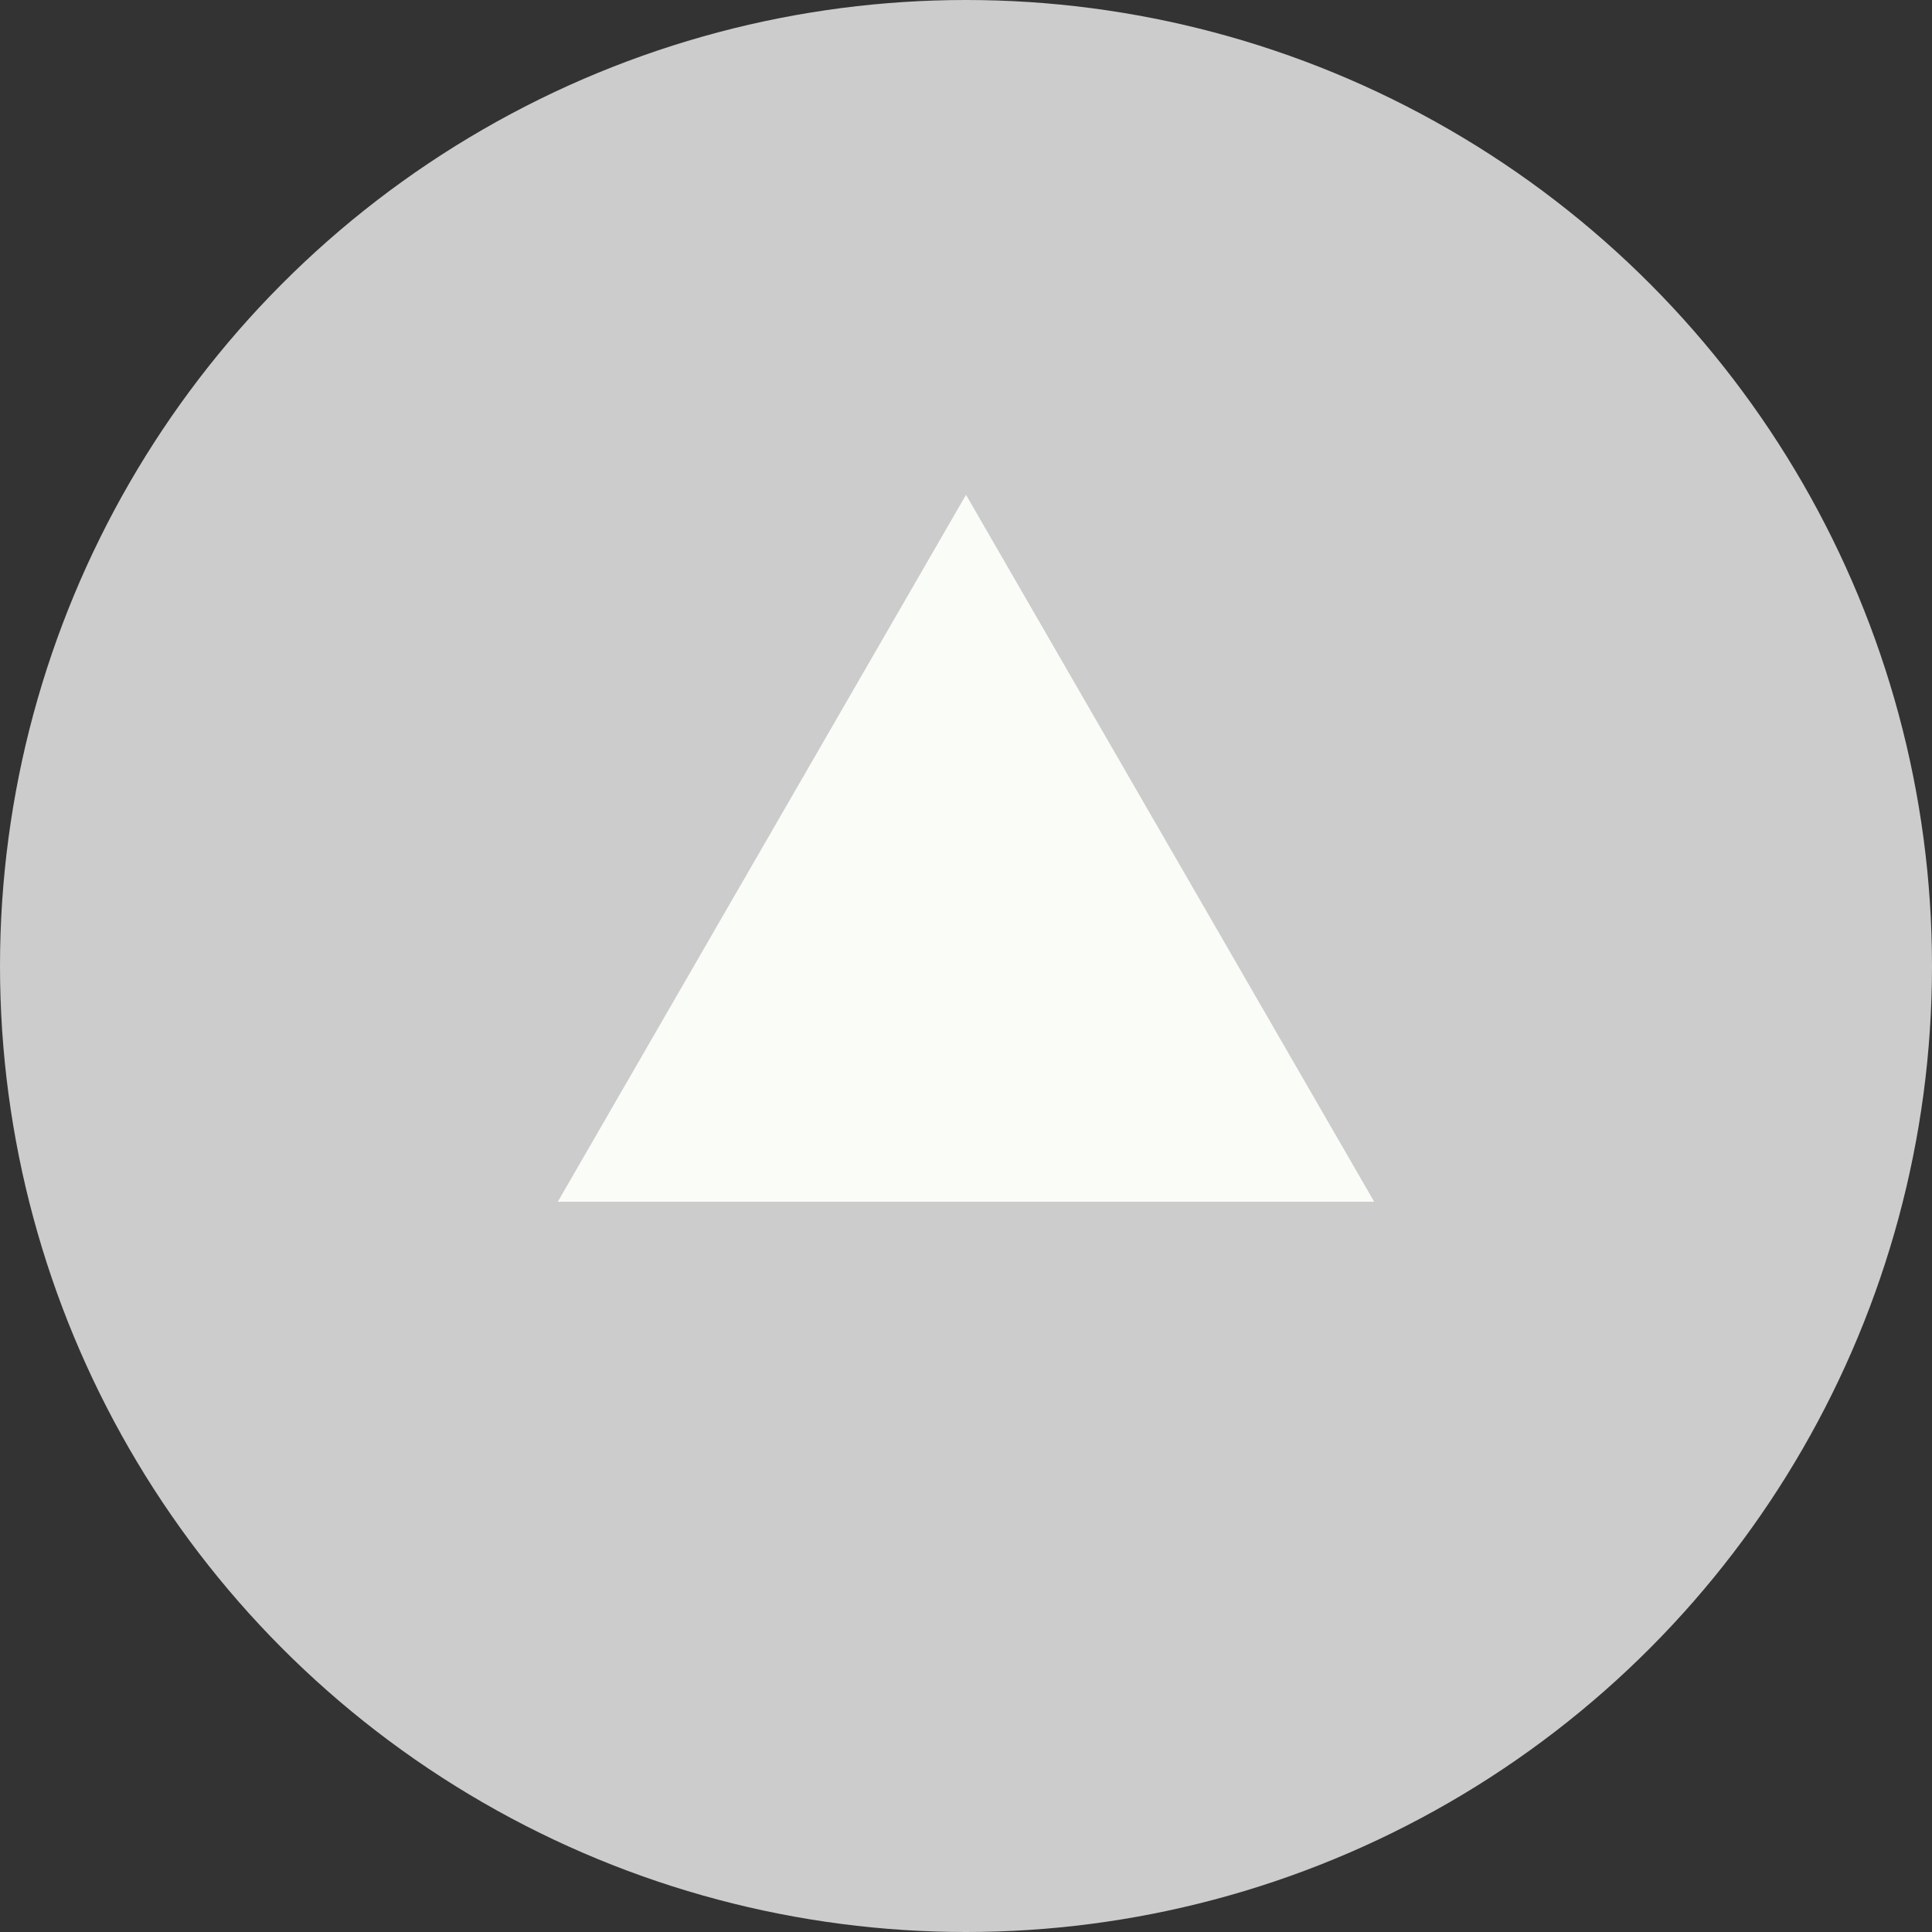 <svg xmlns="http://www.w3.org/2000/svg" width="54" height="54" viewBox="0 0 54 54"><rect x="0" y="0" width="54" height="54" fill="#333333" stroke="none"/><defs><style>.cls-1{fill:#ccc;}.cls-2{fill:#fafcf8;}</style></defs><title>btn_top</title><g id="レイヤー_2" data-name="レイヤー 2"><g id="レイヤー_1-2" data-name="レイヤー 1"><circle class="cls-1" cx="27" cy="27" r="27"/><polygon class="cls-2" points="27 13.83 15.59 33.59 38.41 33.59 27 13.83"/></g></g></svg>